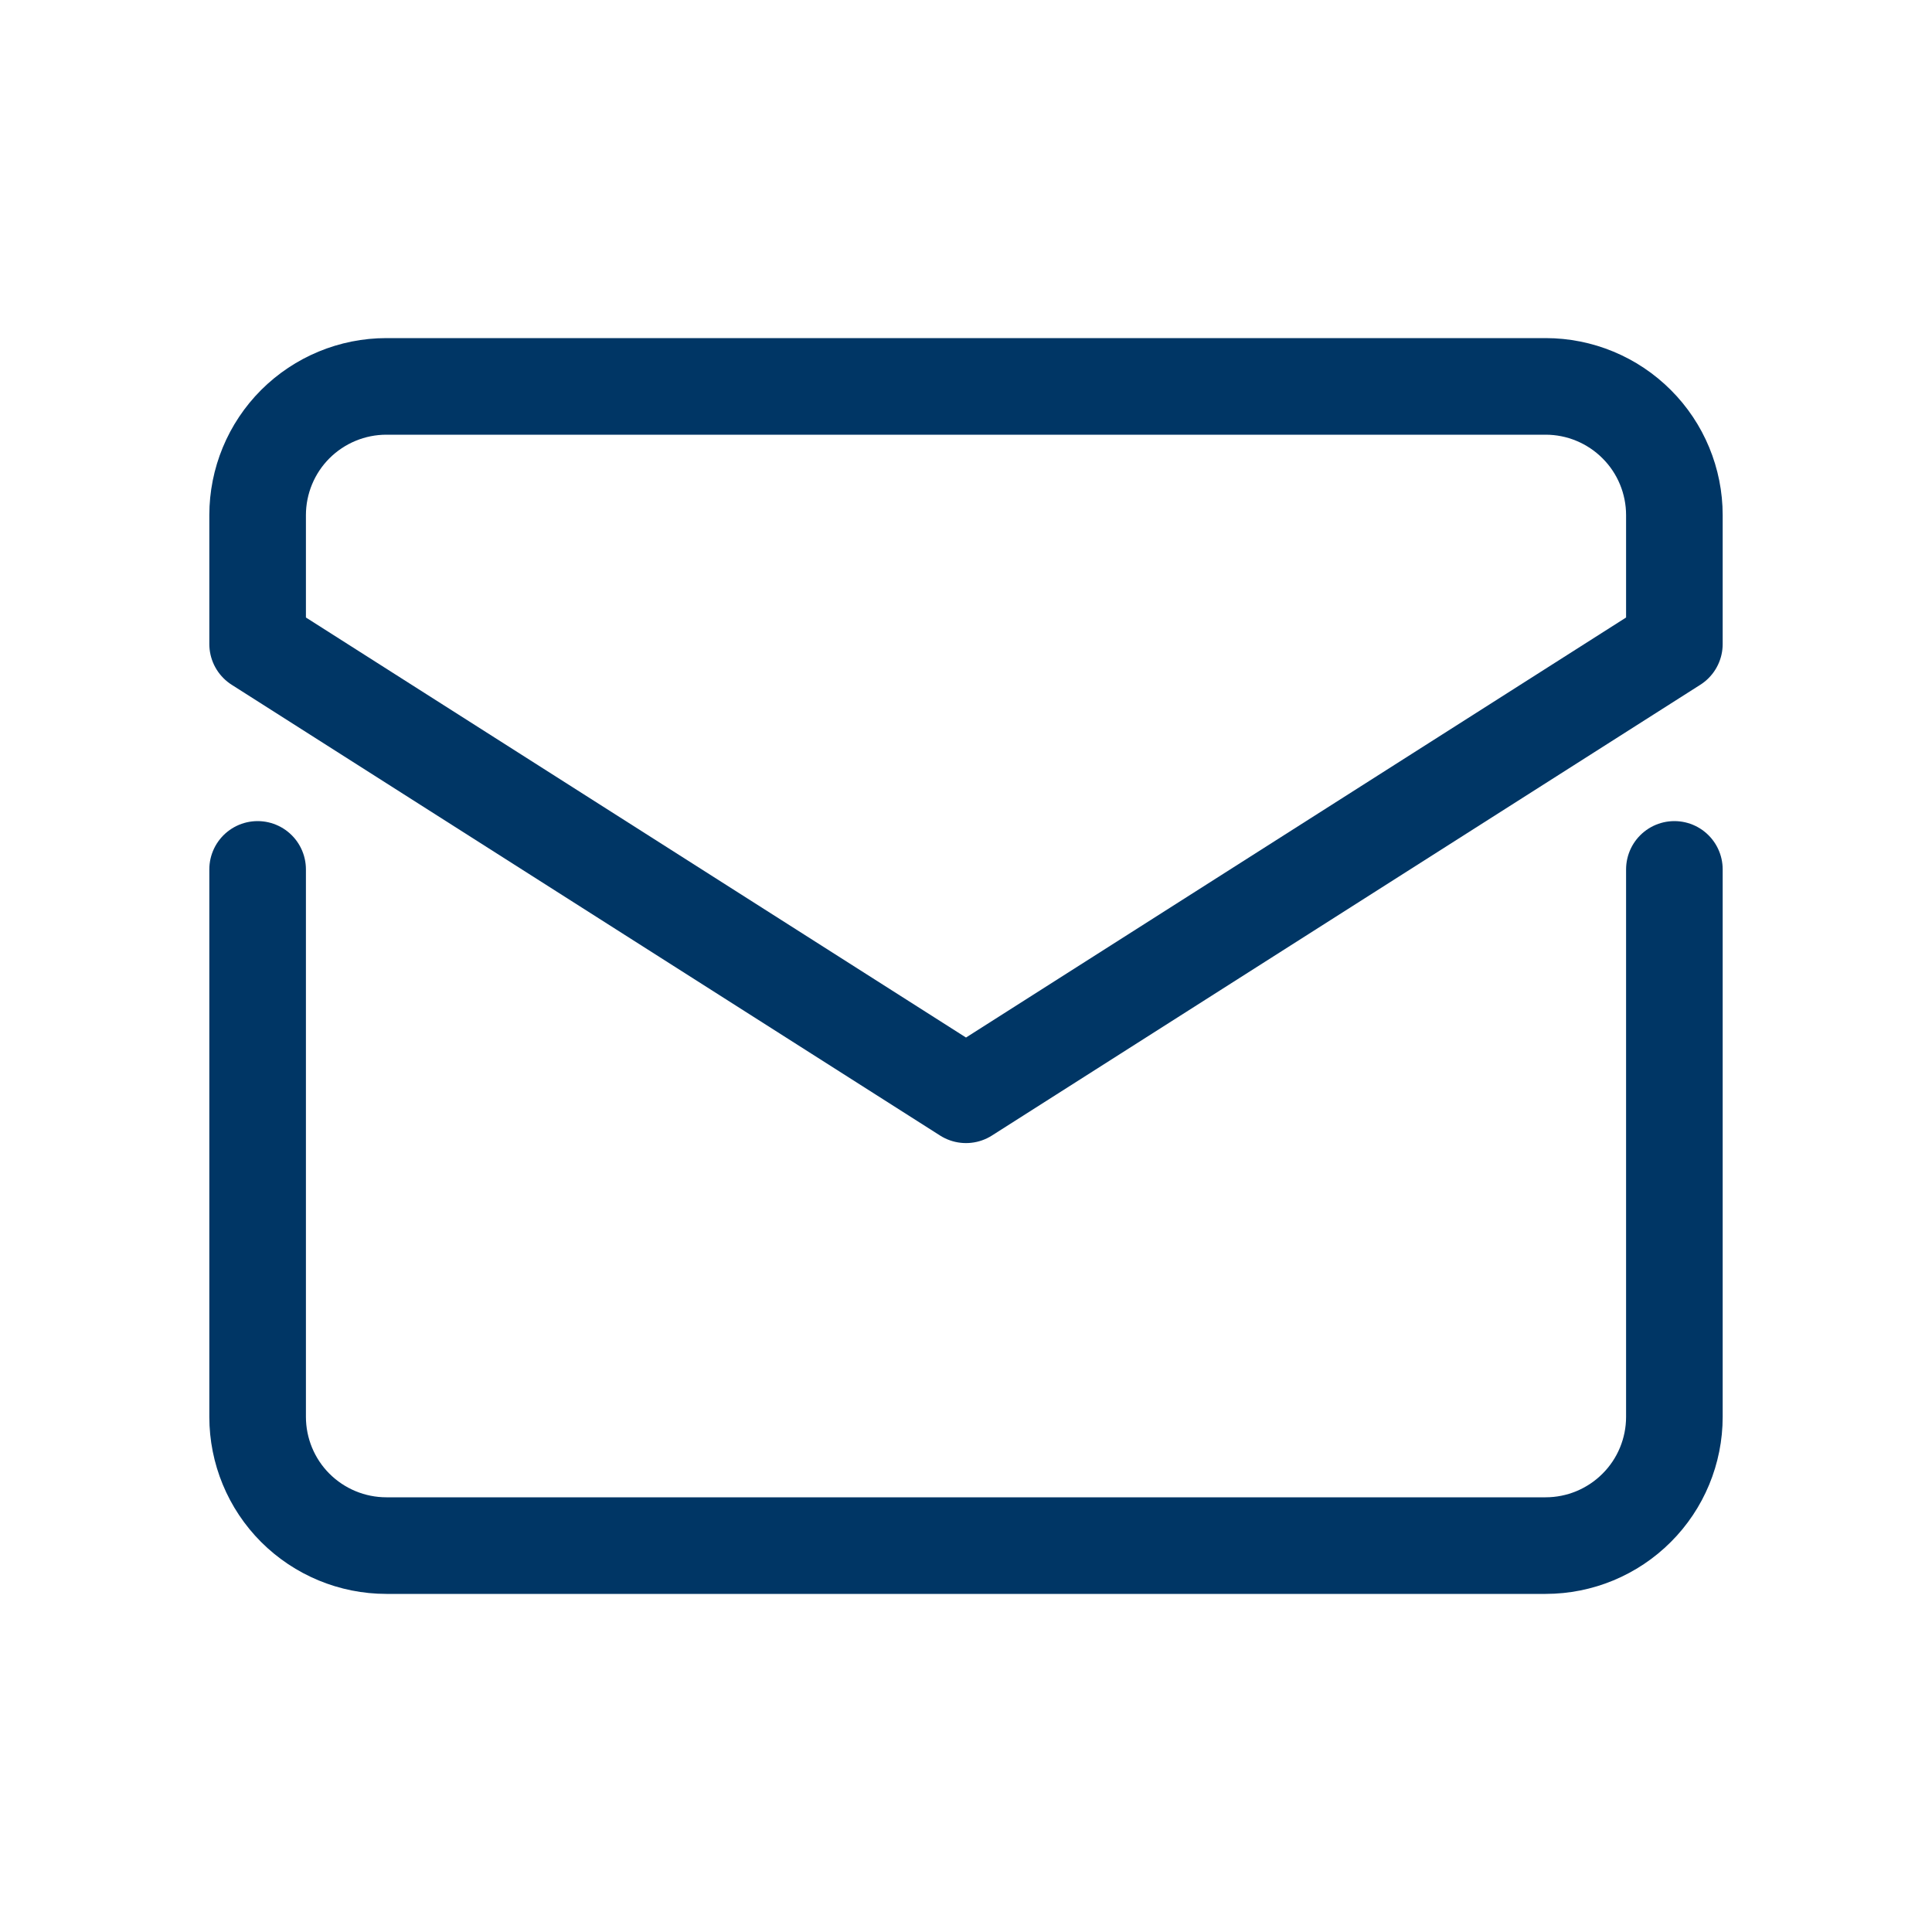 <svg width="32" height="32" viewBox="0 0 32 32" fill="none" xmlns="http://www.w3.org/2000/svg">
<path d="M4.267 14.4V23.467C4.267 24.032 4.491 24.575 4.891 24.975C5.292 25.375 5.834 25.6 6.4 25.6H25.6C26.166 25.6 26.708 25.375 27.108 24.975C27.509 24.575 27.733 24.032 27.733 23.467V14.4" stroke="#003665" stroke-width="1.6" stroke-miterlimit="10" stroke-linecap="round" stroke-linejoin="round"/>
<path d="M27.733 10.667V8.533C27.733 7.968 27.509 7.425 27.108 7.025C26.708 6.625 26.166 6.4 25.6 6.4H6.4C5.834 6.4 5.292 6.625 4.891 7.025C4.491 7.425 4.267 7.968 4.267 8.533V10.667L16 18.133L27.733 10.667Z" stroke="#003665" stroke-width="1.6" stroke-miterlimit="10" stroke-linecap="round" stroke-linejoin="round"/>
</svg>
